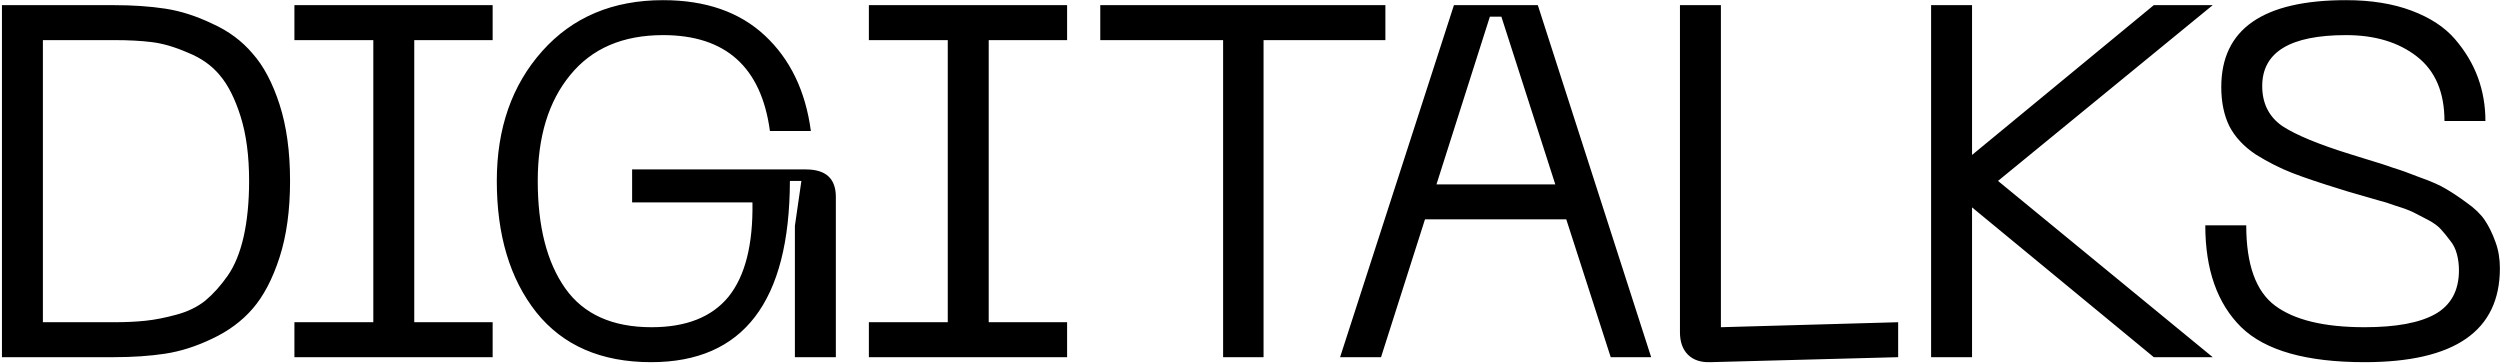 <svg width="736" height="107" viewBox="0 0 736 107" fill="none" xmlns="http://www.w3.org/2000/svg">
<path d="M33.501 1.517C39.087 1.517 44.134 1.86 48.642 2.546C53.15 3.232 57.756 4.702 62.46 6.956C67.262 9.112 71.231 12.052 74.367 15.776C77.601 19.402 80.247 24.4 82.305 30.77C84.363 37.14 85.392 44.637 85.392 53.261C85.392 61.885 84.363 69.382 82.305 75.752C80.247 82.122 77.601 87.169 74.367 90.893C71.231 94.519 67.262 97.459 62.46 99.713C57.756 101.967 53.15 103.437 48.642 104.123C44.134 104.809 39.087 105.152 33.501 105.152H0.573V1.517H33.501ZM33.501 94.862C37.029 94.862 40.165 94.715 42.909 94.421C45.653 94.127 48.642 93.539 51.876 92.657C55.208 91.775 58.05 90.403 60.402 88.541C62.754 86.581 64.959 84.131 67.017 81.191C69.075 78.251 70.643 74.429 71.721 69.725C72.799 64.923 73.338 59.435 73.338 53.261C73.338 45.911 72.505 39.59 70.839 34.298C69.173 29.006 67.115 24.939 64.665 22.097C62.313 19.255 59.177 17.05 55.257 15.482C51.435 13.816 47.907 12.787 44.673 12.395C41.537 12.003 37.813 11.807 33.501 11.807H12.627V94.862H33.501ZM145.036 11.807H121.957V94.862H145.036V105.152H86.677V94.862H109.903V11.807H86.677V1.517H145.036V11.807ZM146.258 53.261C146.258 37.777 150.717 25.037 159.635 15.041C168.553 5.045 180.411 0.047 195.209 0.047C207.753 0.047 217.749 3.526 225.197 10.484C232.645 17.442 237.153 26.801 238.721 38.561H226.667C224.119 19.745 213.633 10.337 195.209 10.337C183.351 10.337 174.237 14.257 167.867 22.097C161.497 29.839 158.312 40.227 158.312 53.261C158.312 66.687 161.007 77.222 166.397 84.866C171.787 92.51 180.264 96.332 191.828 96.332C202.02 96.332 209.566 93.343 214.466 87.365C219.366 81.289 221.718 72.028 221.522 59.582H186.095V49.88H237.251C243.131 49.88 246.071 52.575 246.071 57.965V105.152H234.017V66.491L235.928 53.261H232.547C232.449 88.835 218.827 106.622 191.681 106.622C176.981 106.622 165.711 101.722 157.871 91.922C150.129 82.122 146.258 69.235 146.258 53.261ZM314.155 11.807H291.076V94.862H314.155V105.152H255.796V94.862H279.022V11.807H255.796V1.517H314.155V11.807ZM407.858 1.517V11.807H371.99V105.152H360.083V11.807H323.921V1.517H407.858ZM474.196 105.152L461.113 64.58H419.512L406.576 105.152H394.522L428.038 1.517H452.734L486.103 105.152H474.196ZM422.893 54.29H457.879L442.003 4.898H438.622L422.893 54.29ZM503.546 106.622C500.704 106.72 498.499 105.985 496.931 104.417C495.363 102.849 494.579 100.644 494.579 97.802V1.517H506.633V96.332L558.818 94.862V105.152L503.546 106.622ZM651.424 1.517L588.214 53.261L651.424 105.152H634.078L580.57 61.052V105.152H568.516V1.517H580.57V45.617L634.078 1.517H651.424ZM735.969 78.986C735.969 97.41 722.69 106.622 696.132 106.622C678.982 106.622 666.879 103.192 659.823 96.332C652.767 89.374 649.239 79.378 649.239 66.344H661.293C661.293 77.908 664.135 85.797 669.819 90.011C675.503 94.225 684.274 96.332 696.132 96.332C705.344 96.332 712.253 95.058 716.859 92.51C721.563 89.864 723.915 85.552 723.915 79.574C723.915 77.908 723.719 76.34 723.327 74.87C722.935 73.302 722.249 71.93 721.269 70.754C720.387 69.578 719.505 68.5 718.623 67.52C717.741 66.54 716.467 65.609 714.801 64.727C713.135 63.845 711.714 63.11 710.538 62.522C709.362 61.934 707.647 61.297 705.393 60.611C703.237 59.827 701.522 59.288 700.248 58.994C698.974 58.602 697.112 58.063 694.662 57.377C692.212 56.691 690.399 56.152 689.223 55.76C683.147 53.898 678.345 52.281 674.817 50.909C671.289 49.537 667.712 47.724 664.086 45.47C660.558 43.118 657.961 40.325 656.295 37.091C654.727 33.857 653.943 30.035 653.943 25.625C653.943 8.573 666.193 0.047 690.693 0.047C698.043 0.047 704.462 1.076 709.95 3.134C715.438 5.192 719.701 7.985 722.739 11.513C725.777 15.041 728.031 18.814 729.501 22.832C730.971 26.85 731.706 31.113 731.706 35.621H719.652C719.652 27.193 716.957 20.872 711.567 16.658C706.177 12.444 699.219 10.337 690.693 10.337C674.229 10.337 665.997 15.335 665.997 25.331C665.997 30.427 667.957 34.347 671.877 37.091C675.895 39.737 682.657 42.53 692.163 45.47C693.143 45.764 694.564 46.205 696.426 46.793C700.052 47.871 702.796 48.753 704.658 49.439C706.618 50.027 709.215 50.958 712.449 52.232C715.781 53.408 718.329 54.535 720.093 55.613C721.955 56.691 724.013 58.063 726.267 59.729C728.619 61.395 730.383 63.11 731.559 64.874C732.735 66.638 733.764 68.745 734.646 71.195C735.528 73.547 735.969 76.144 735.969 78.986Z" fill="black"/>
</svg>
